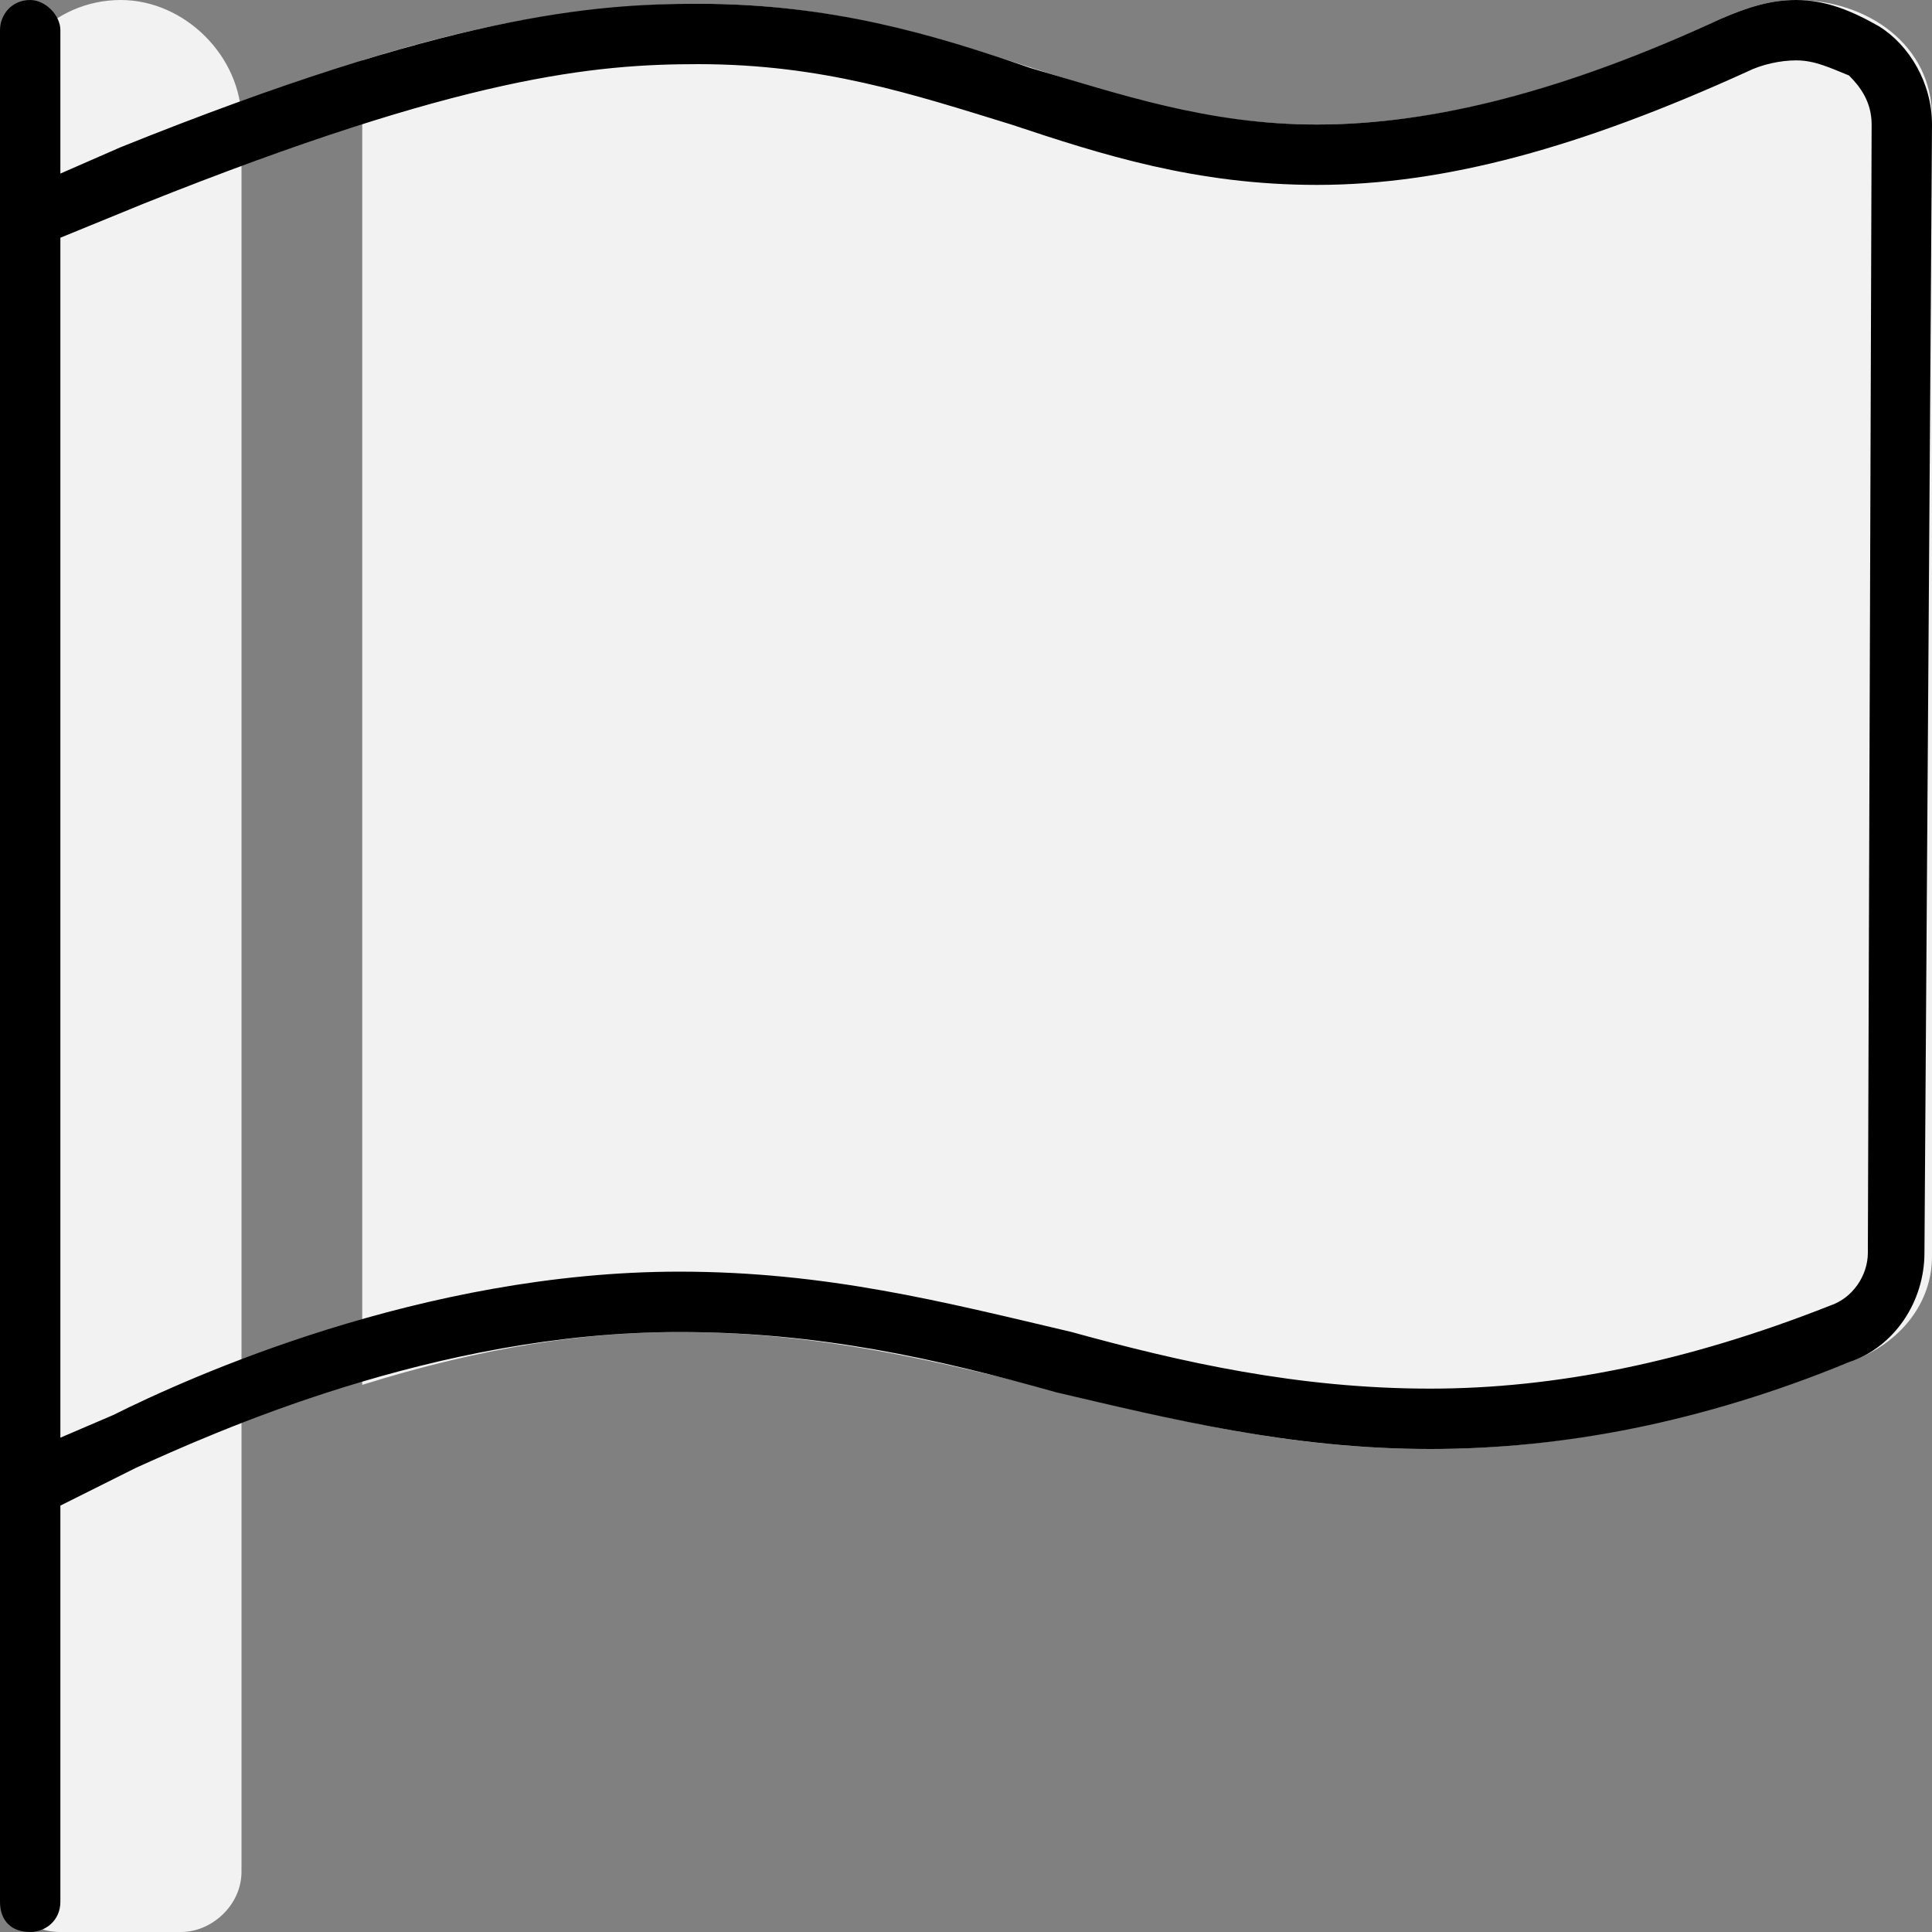 <svg width="64" height="64" viewBox="0 0 64 64" fill="none" xmlns="http://www.w3.org/2000/svg">
<rect x="0" y="0" width="64" height="64" fill="#808080" stroke="none"/>
<path d="M8 62C8 63.125 7 64 6 64H2C0.875 64 0 63.125 0 62V4C0 1.875 1.75 0 4 0C6.125 0 8 1.875 8 4V62ZM59.5 0C58.625 0 57.875 0.25 57 0.625C51.375 3.25 47.125 4.125 43.625 4.125C36.125 4.125 31.75 0.125 23.125 0.125C20 0.125 16.375 0.625 12 2V45.875C16 44.625 19.375 44.125 22.5 44.125C31.75 44.125 38.125 48 47.375 48C51.375 48 55.875 47.25 61.25 45.125C63 44.5 64 43.125 64 41.625V3.875C64 1.5 61.875 0 59.5 0Z" fill="#F2F2F2"/>
<path d="M62.25 0.875C61.375 0.375 60.5 0 59.5 0C58.625 0 57.875 0.25 57 0.625C51.875 3 47.5 4.125 43.625 4.125C40 4.125 37.125 3.125 34.125 2.25C30.875 1.125 27.5 0.125 23.125 0.125C19.625 0.125 14.875 0.5 4 4.875L2 5.75V1C2 0.5 1.5 0 1 0C0.375 0 0 0.5 0 1V63C0 63.625 0.375 64 1 64C1.5 64 2 63.625 2 63V49.875L4.5 48.625C7 47.5 14.375 44.125 22.5 44.125C27.125 44.125 31 45 35 46.125C38.75 47 42.75 48 47.375 48C51.75 48 56.375 47.125 61.25 45.125C62.75 44.625 63.75 43.125 63.75 41.5L64 4.125C64 2.75 63.25 1.5 62.25 0.875ZM61.875 41.5C61.875 42.25 61.375 43 60.625 43.25C55.875 45.125 51.5 46 47.375 46C43 46 39.125 45.125 35.5 44.125C31.25 43.125 27.375 42.125 22.5 42.125C14 42.125 6.25 45.625 3.75 46.875L2 47.625V7.875L4.75 6.75C15.375 2.5 19.75 2.125 23.125 2.125C27.25 2.125 30.25 3.125 33.5 4.125C36.5 5.125 39.625 6.125 43.625 6.125C47.875 6.125 52.375 4.875 57.875 2.375C58.375 2.125 59 2 59.5 2C60.125 2 60.625 2.25 61.25 2.5C61.625 2.875 62 3.375 62 4.125L61.875 41.5Z" fill="black"/>
</svg>
